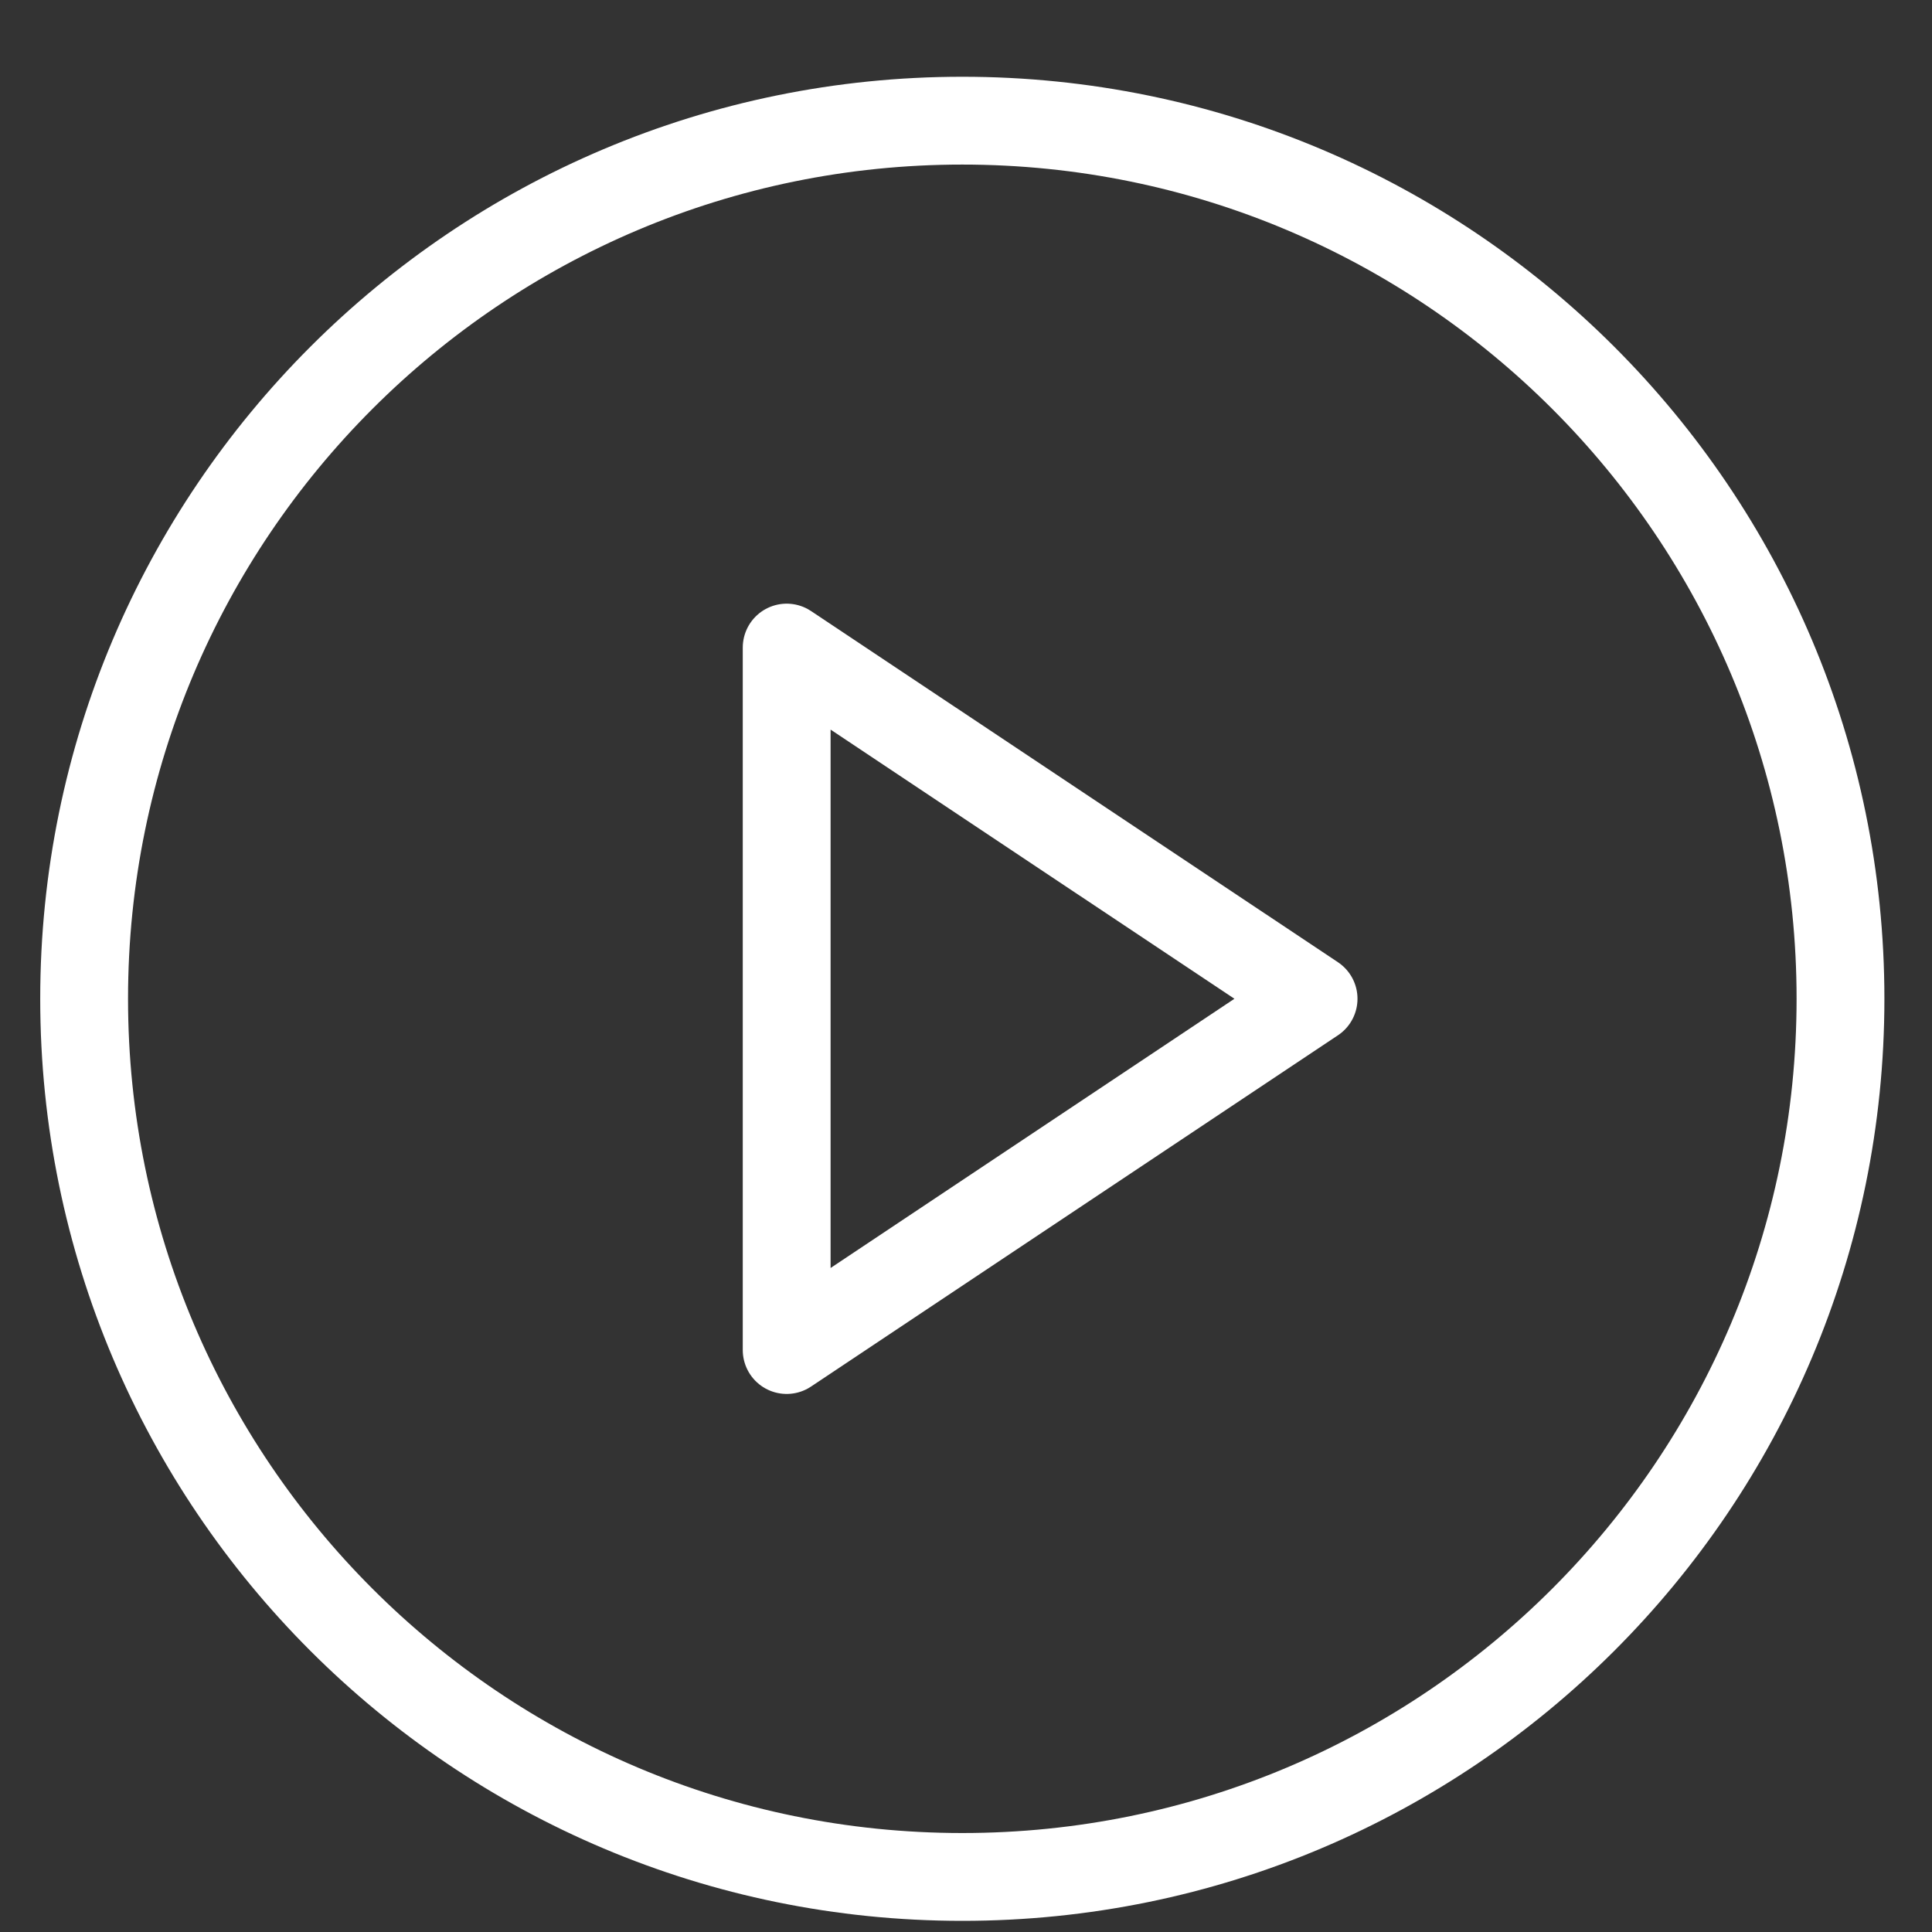 <?xml version="1.0" encoding="UTF-8"?> <svg xmlns="http://www.w3.org/2000/svg" width="22" height="22" viewBox="0 0 22 22" fill="none"><rect x="0" y="0" width="22" height="22" fill="#333333" stroke="none"/> <path d="M10.958 21.373C16.481 21.373 20.958 16.896 20.958 11.373C20.958 5.851 16.481 1.374 10.958 1.374C5.436 1.374 0.958 5.851 0.958 11.373C0.958 16.896 5.436 21.373 10.958 21.373Z" stroke="white" stroke-linecap="round" stroke-linejoin="round"></path> <path d="M8.958 7.374L14.958 11.373L8.958 15.373V7.374Z" stroke="white" stroke-linecap="round" stroke-linejoin="round"></path> </svg> 